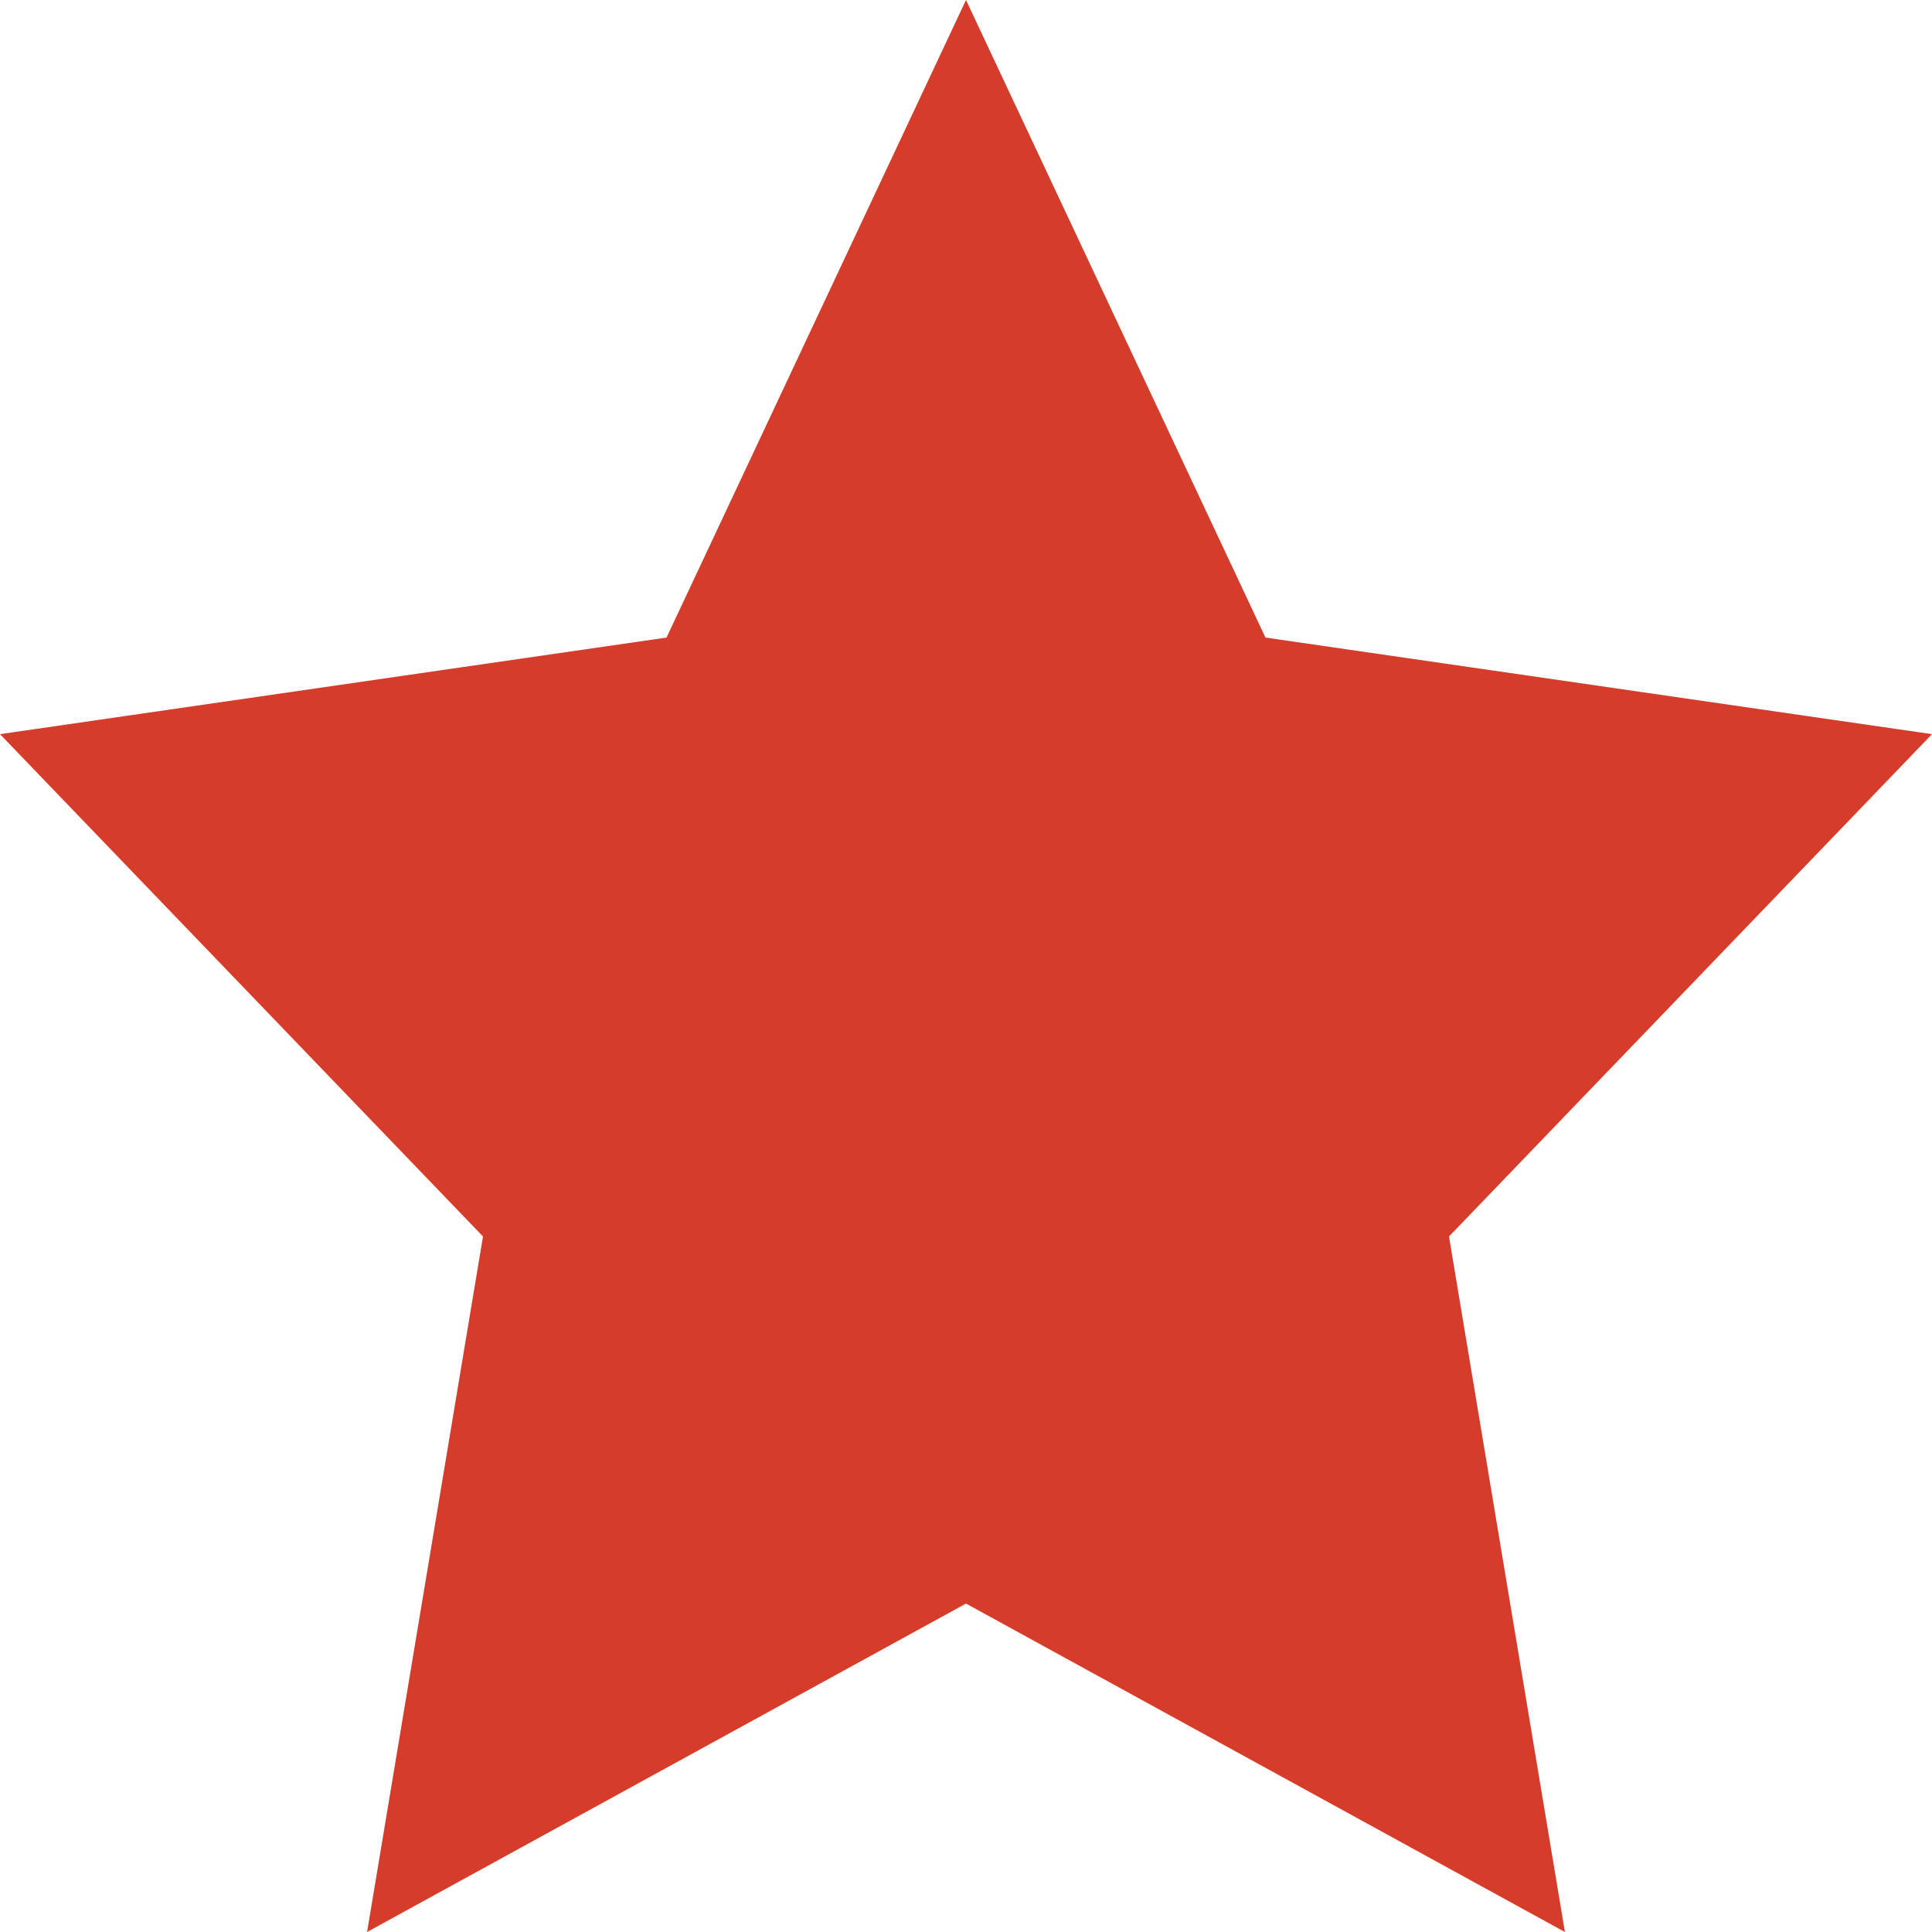 <?xml version="1.0" encoding="utf-8"?>
<!-- Generator: Adobe Illustrator 22.1.0, SVG Export Plug-In . SVG Version: 6.00 Build 0)  -->
<svg version="1.1" id="Слой_1" xmlns="http://www.w3.org/2000/svg" xmlns:xlink="http://www.w3.org/1999/xlink" x="0px" y="0px"
	 viewBox="0 0 20 20" style="enable-background:new 0 0 20 20;" xml:space="preserve">
<style type="text/css">
	.st0{fill:#D53C29;}
</style>
<polygon class="st0" points="10,0 13.1,6.6 20,7.6 15,12.8 16.2,20 10,16.6 3.8,20 5,12.8 0,7.6 6.9,6.6 "/>
</svg>

